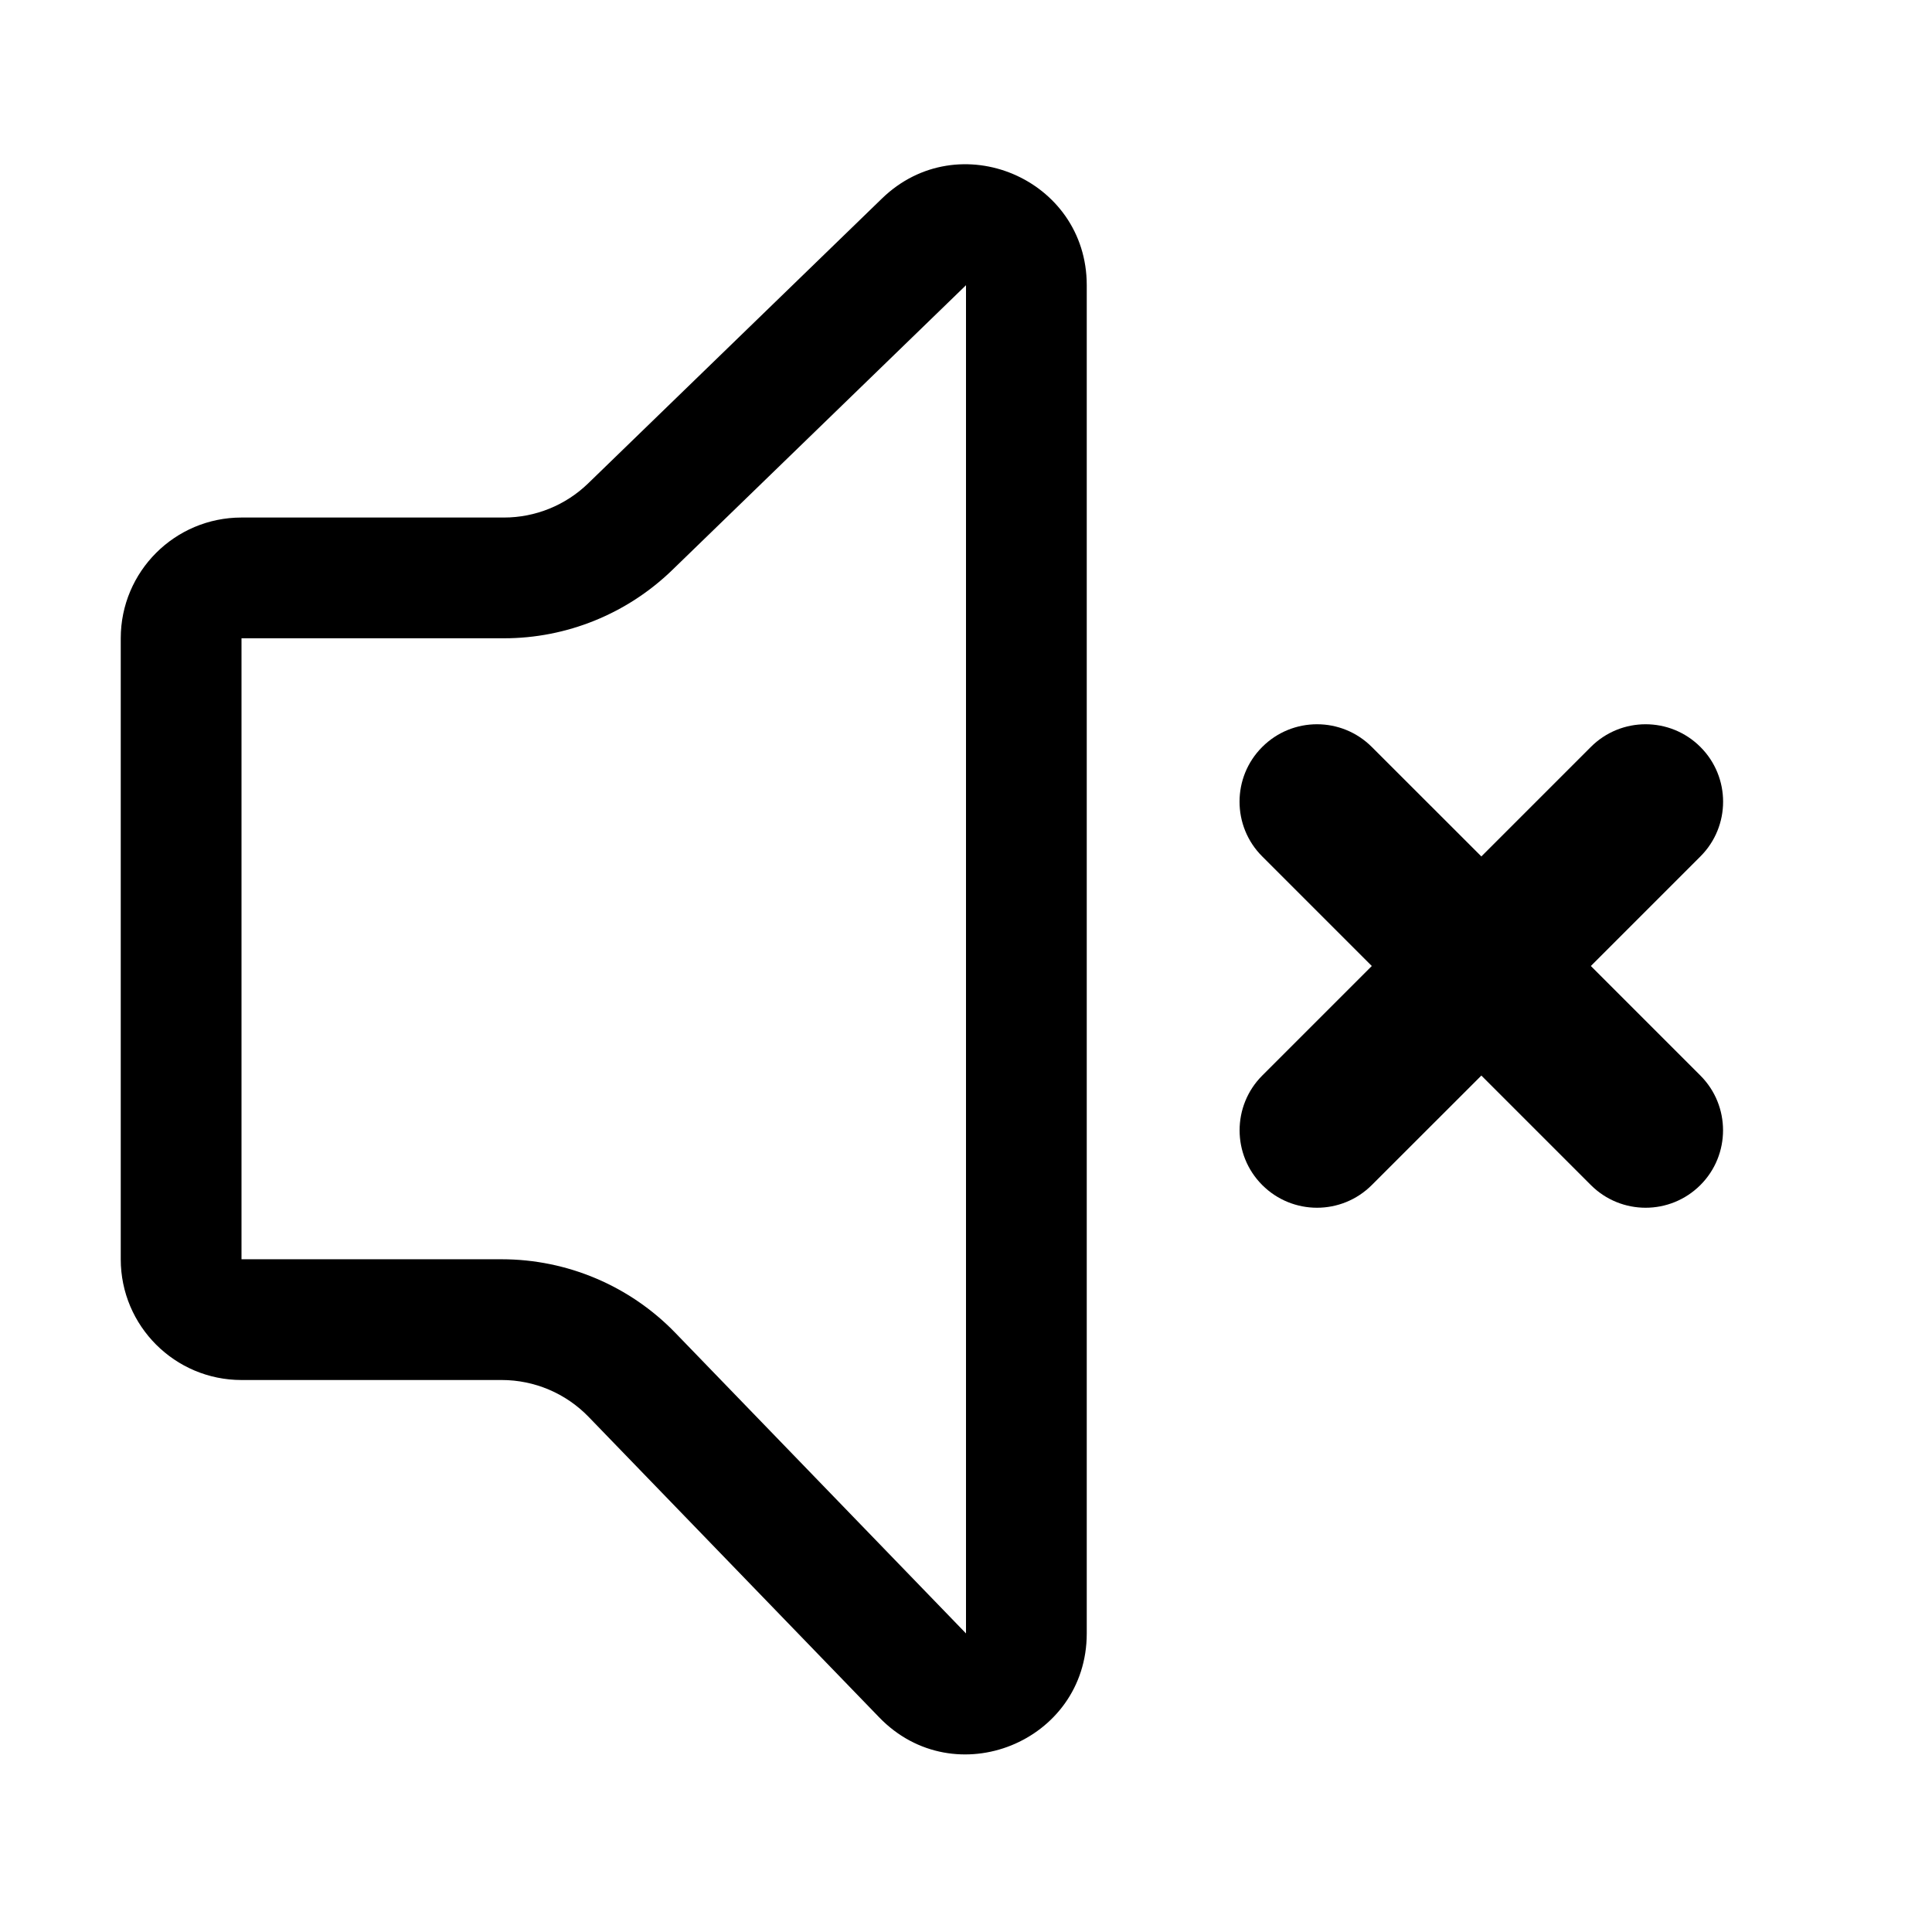 <svg width="24" height="24" viewBox="0 0 24 24" xmlns="http://www.w3.org/2000/svg">
    <path d="M12 20.291L12 3.543L8.349 7.083L7.305 6.006L10.956 2.466C11.907 1.544 13.5 2.218 13.5 3.543V20.291C13.5 21.64 11.859 22.303 10.922 21.334L7.311 17.6C7.028 17.308 6.639 17.143 6.232 17.143H3C2.172 17.143 1.5 16.471 1.5 15.643V7.929C1.5 7.1 2.172 6.429 3 6.429H6.261C6.65 6.429 7.025 6.277 7.305 6.006L8.349 7.083C7.789 7.625 7.04 7.929 6.261 7.929H3L3 15.643H6.232C7.045 15.643 7.824 15.973 8.389 16.557L12 20.291Z" />
    <path d="M15.68 14.721C15.305 14.346 15.305 13.736 15.68 13.361L17.041 12L15.68 10.639C15.304 10.264 15.304 9.654 15.68 9.279C16.056 8.903 16.665 8.903 17.041 9.279L18.402 10.639L19.762 9.279C20.138 8.903 20.747 8.903 21.123 9.279C21.499 9.654 21.499 10.264 21.123 10.639L19.762 12L21.123 13.361C21.498 13.736 21.498 14.346 21.123 14.721C20.747 15.097 20.138 15.097 19.762 14.721L18.402 13.361L17.041 14.721C16.665 15.097 16.056 15.097 15.68 14.721Z" />
</svg>

